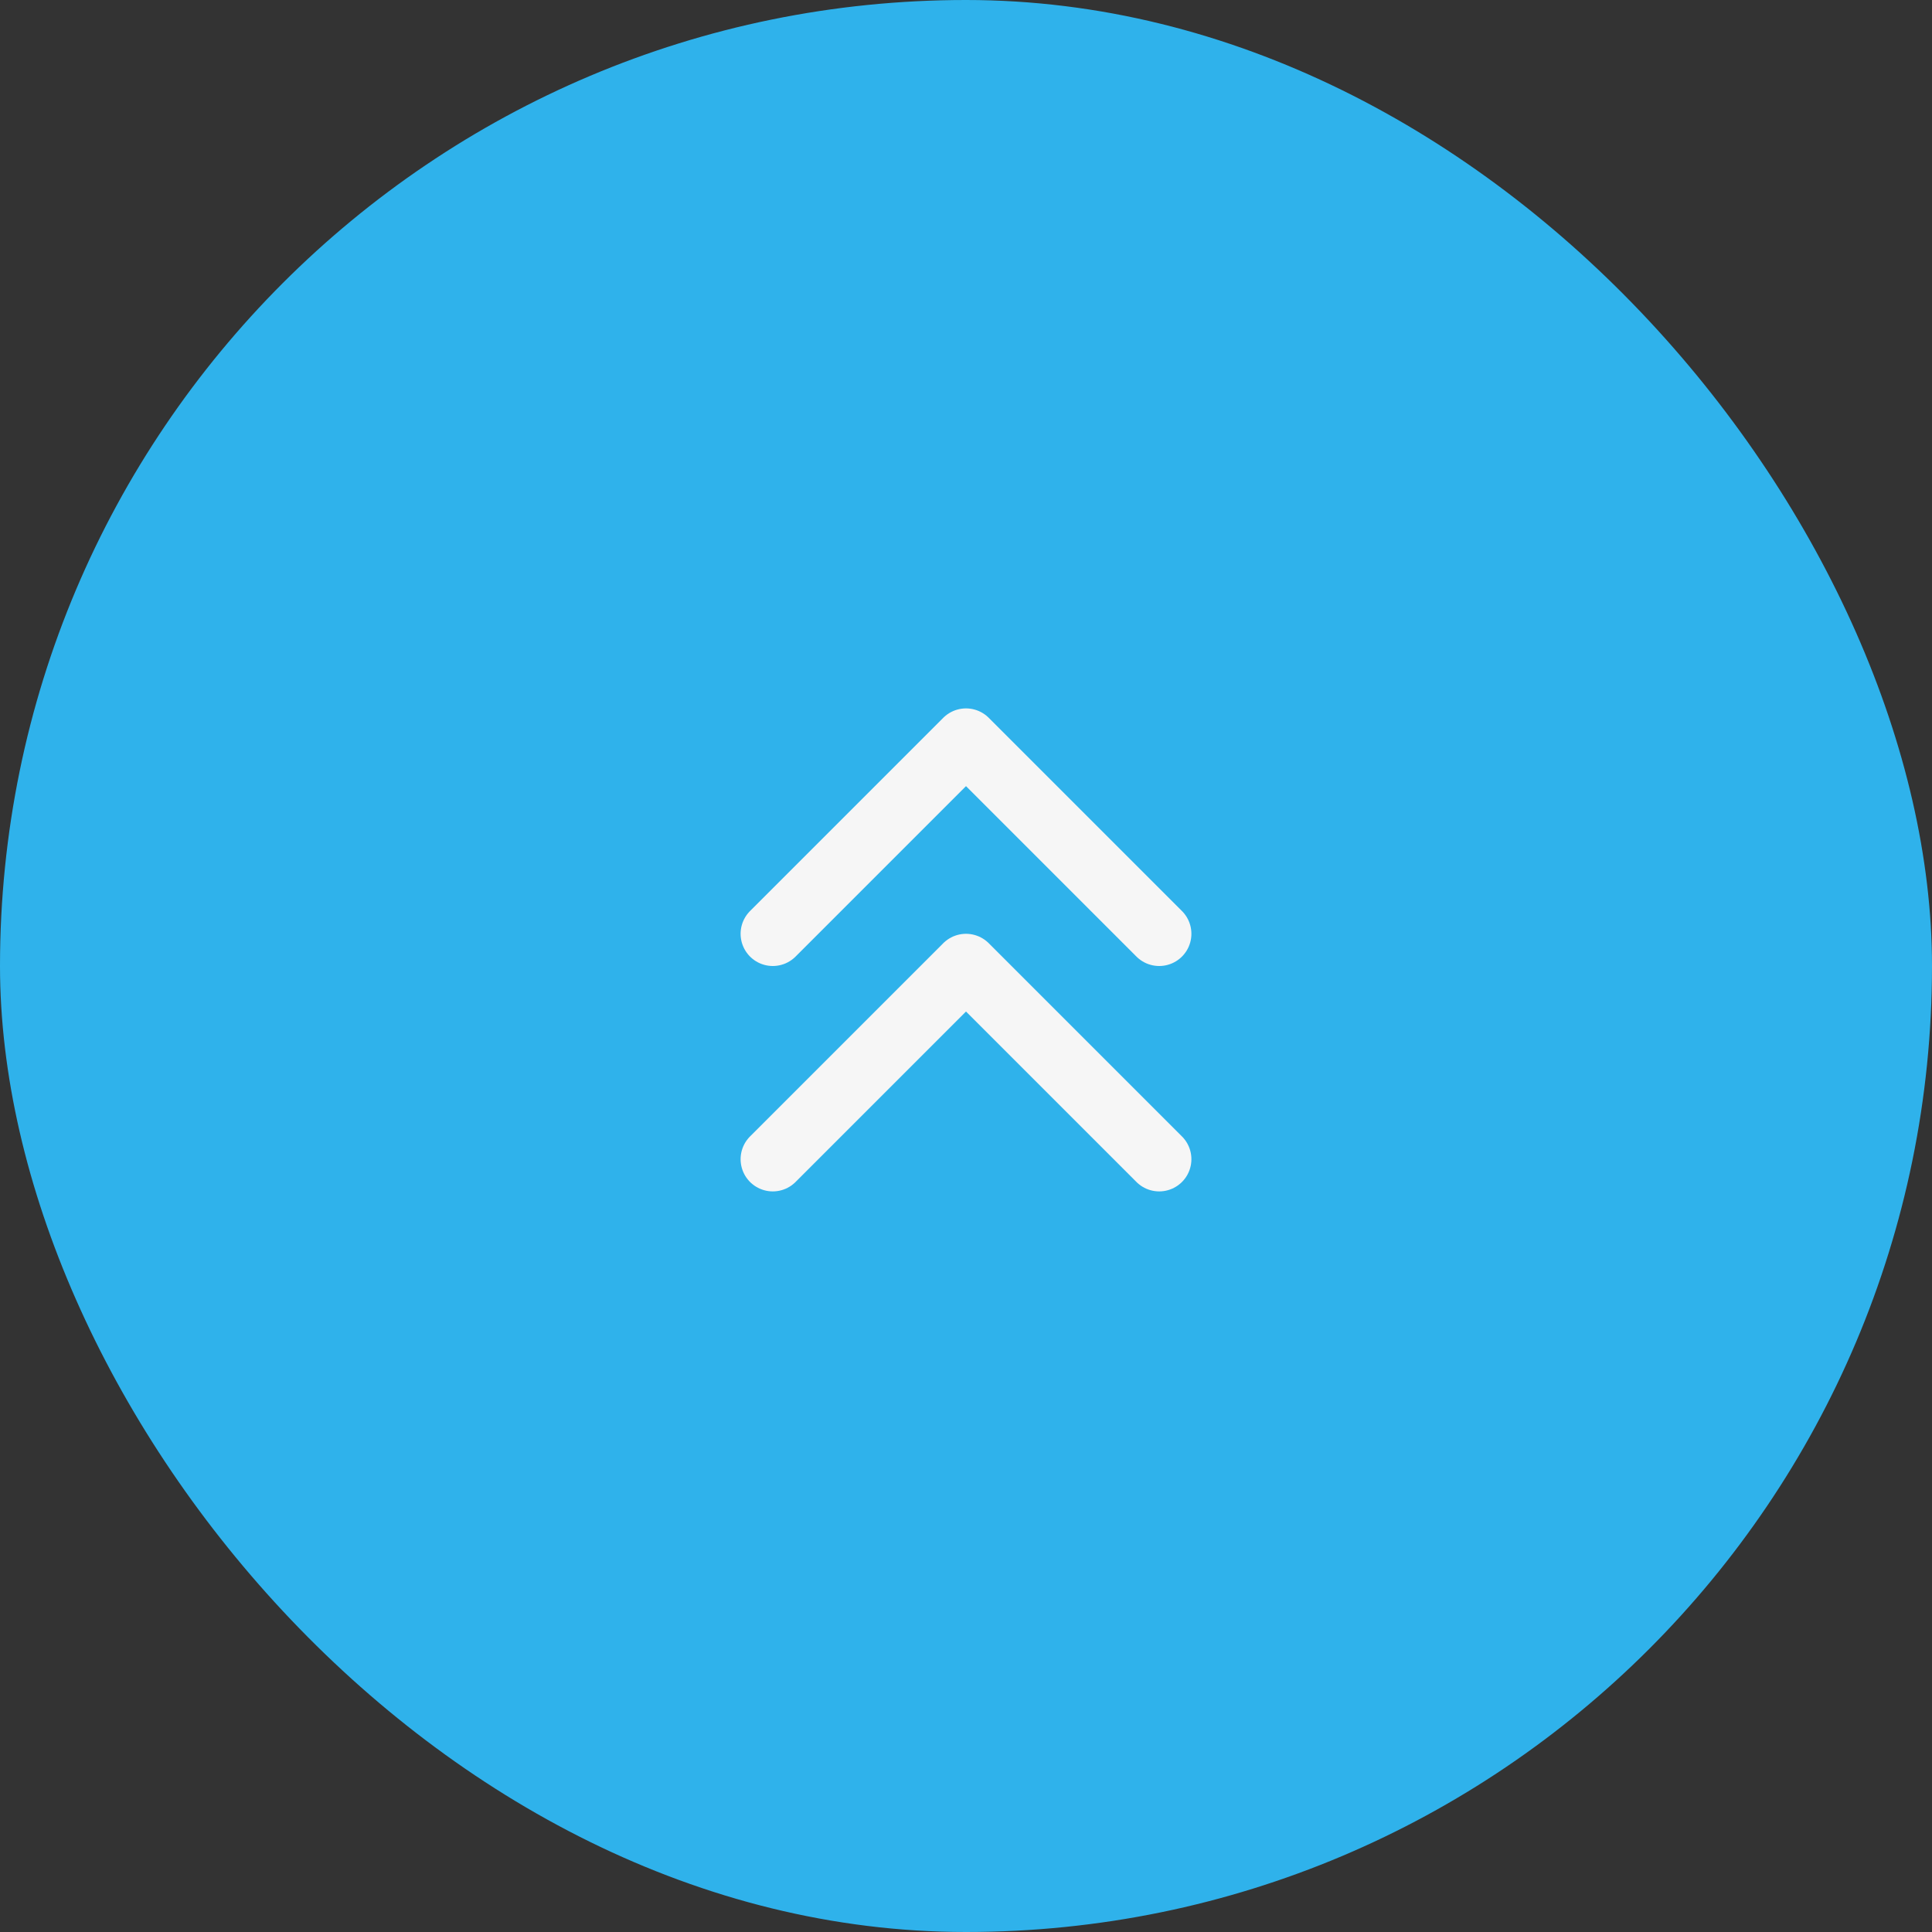<?xml version="1.0" encoding="UTF-8"?> <svg xmlns="http://www.w3.org/2000/svg" width="60" height="60" viewBox="0 0 60 60" fill="none"><rect x="0" y="0" width="60" height="60" fill="#333333" stroke="none"/> <rect width="60" height="60" rx="30" fill="#2FB2EB"></rect> <path d="M24 36L30 30L36 36" stroke="#F6F6F6" stroke-width="2" stroke-linecap="round" stroke-linejoin="round"></path> <path d="M24 29L30 23L36 29" stroke="#F6F6F6" stroke-width="2" stroke-linecap="round" stroke-linejoin="round"></path> </svg> 